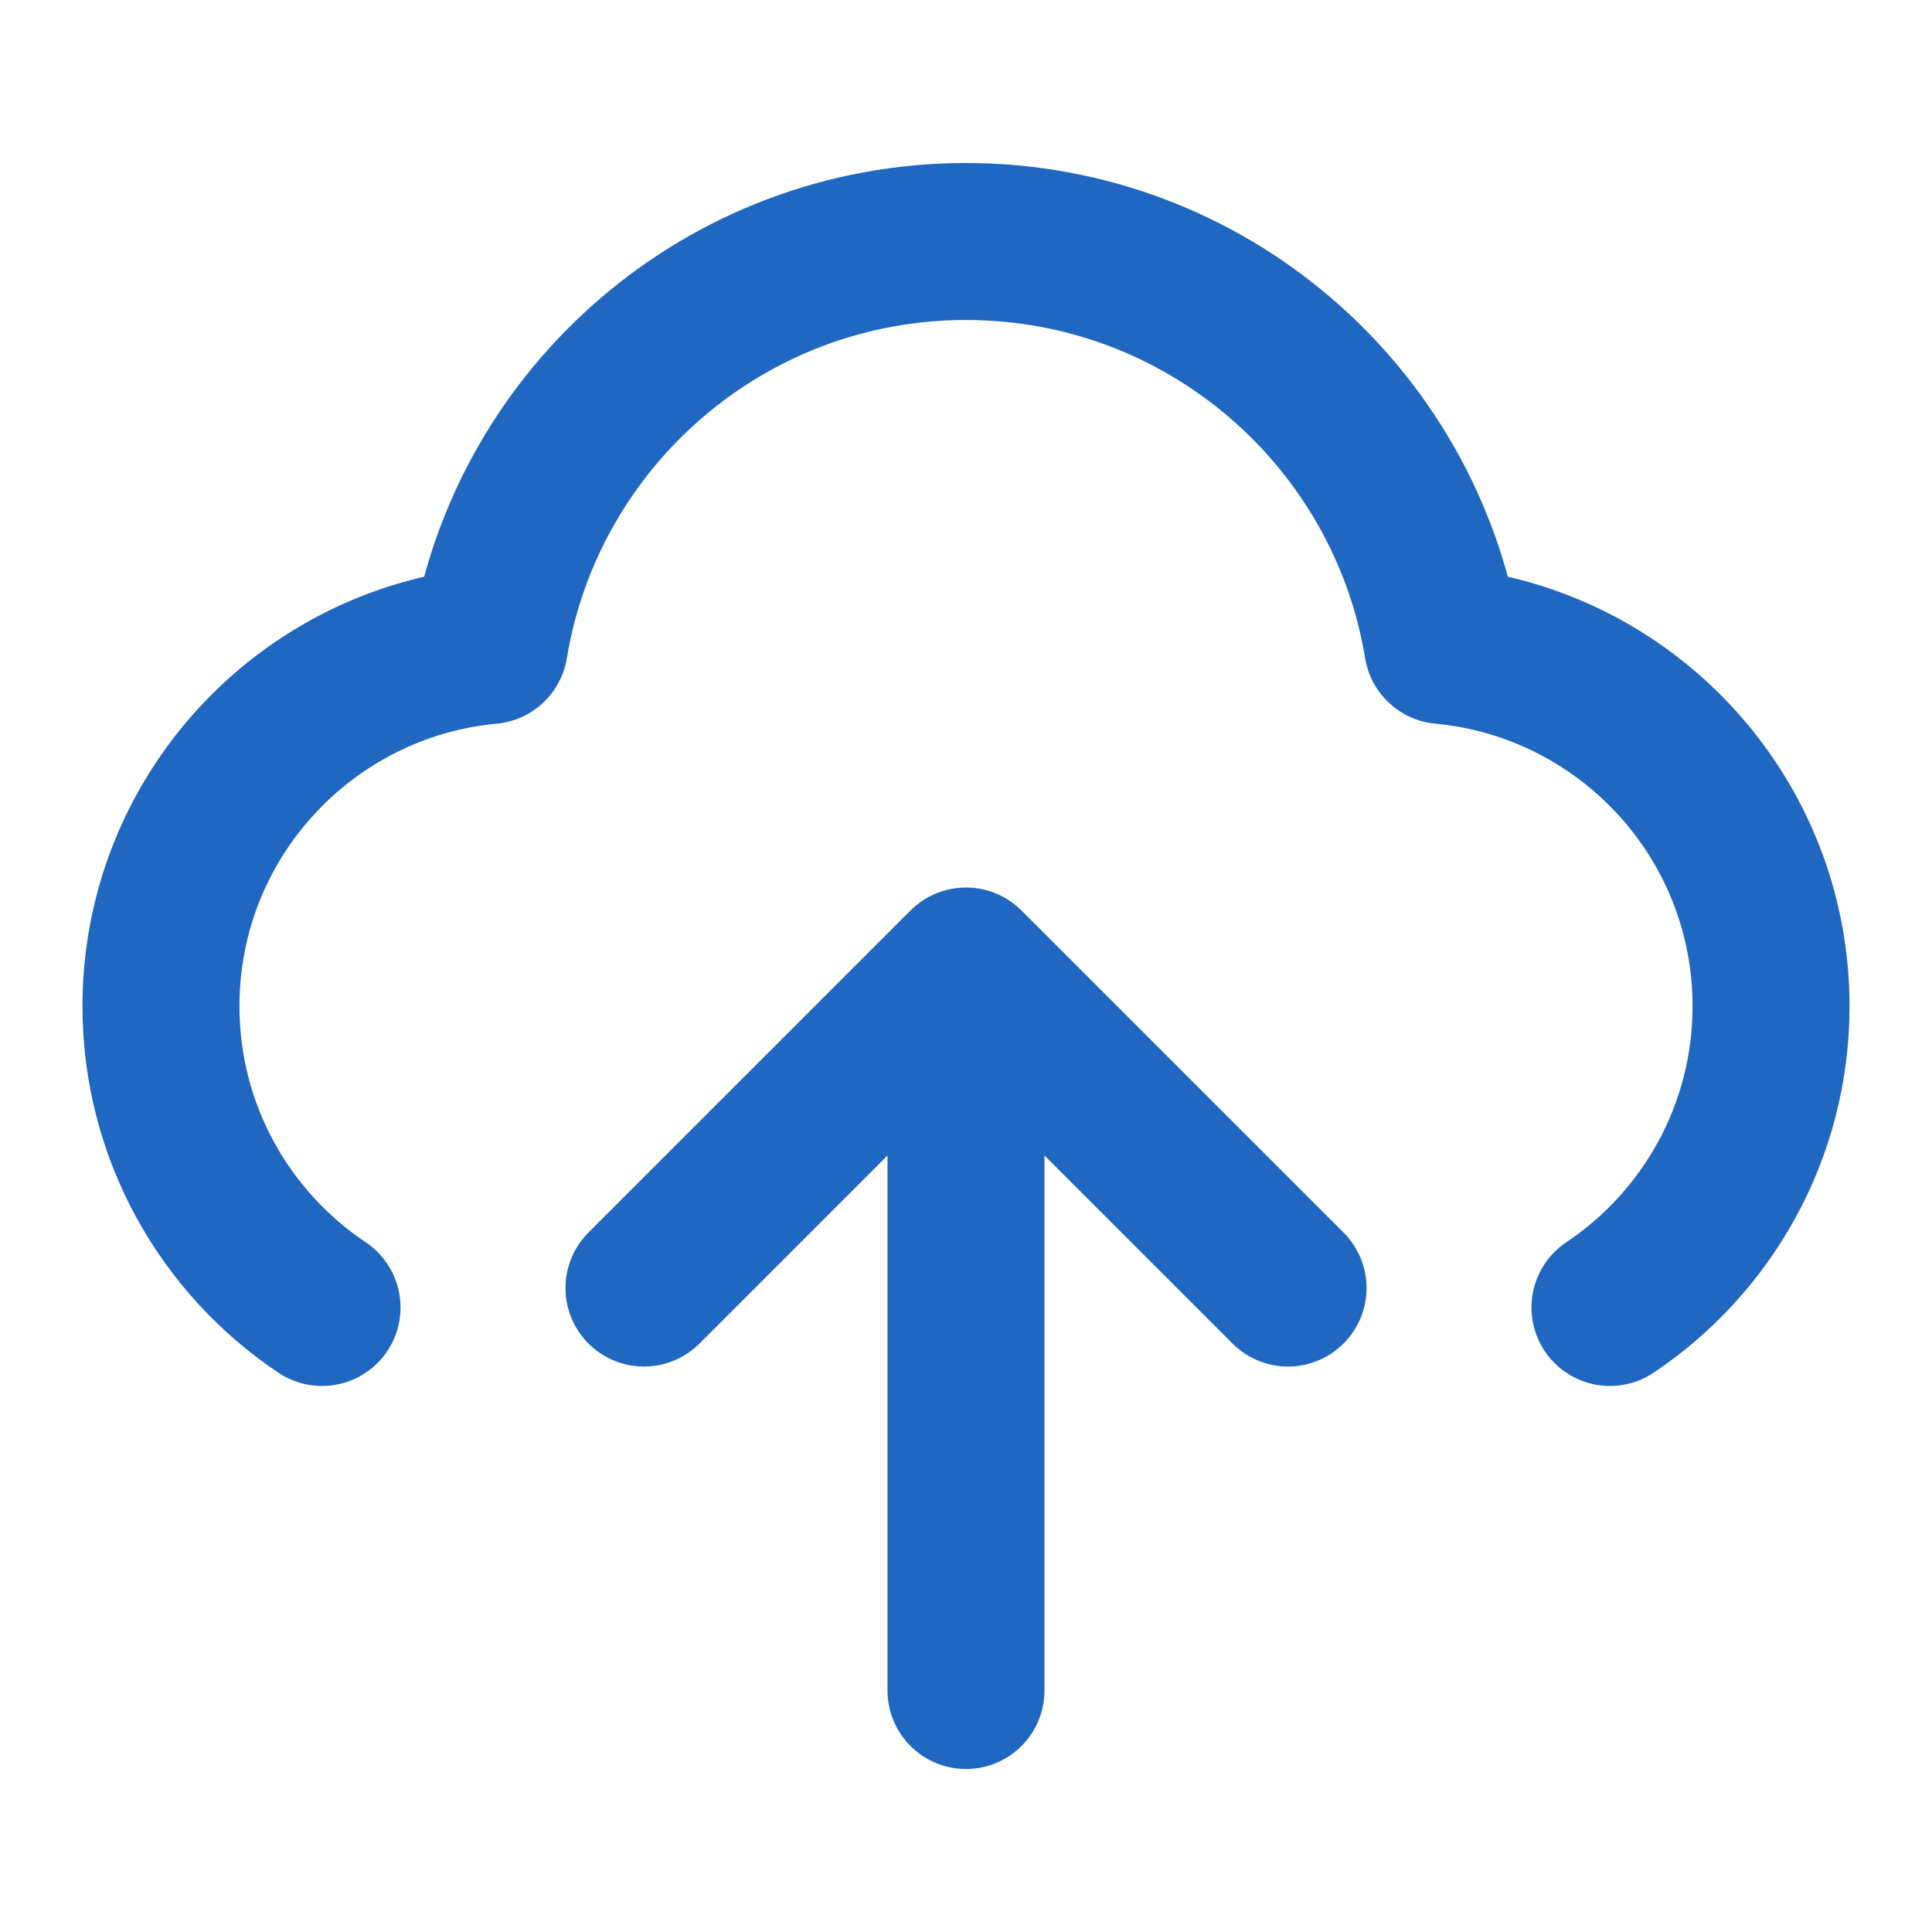 <svg width="16" height="16" viewBox="0 0 16 16" fill="none" xmlns="http://www.w3.org/2000/svg">
<path d="M2.667 10.828C1.863 10.29 1.333 9.373 1.333 8.333C1.333 6.771 2.528 5.488 4.053 5.346C4.365 3.448 6.013 2 8 2C9.986 2 11.635 3.448 11.947 5.346C13.472 5.488 14.667 6.771 14.667 8.333C14.667 9.373 14.137 10.29 13.333 10.828M5.333 10.667L8 8M8 8L10.667 10.667M8 8V14" stroke="#1F67C1" stroke-width="1.3" stroke-linecap="round" stroke-linejoin="round"/>
</svg>
